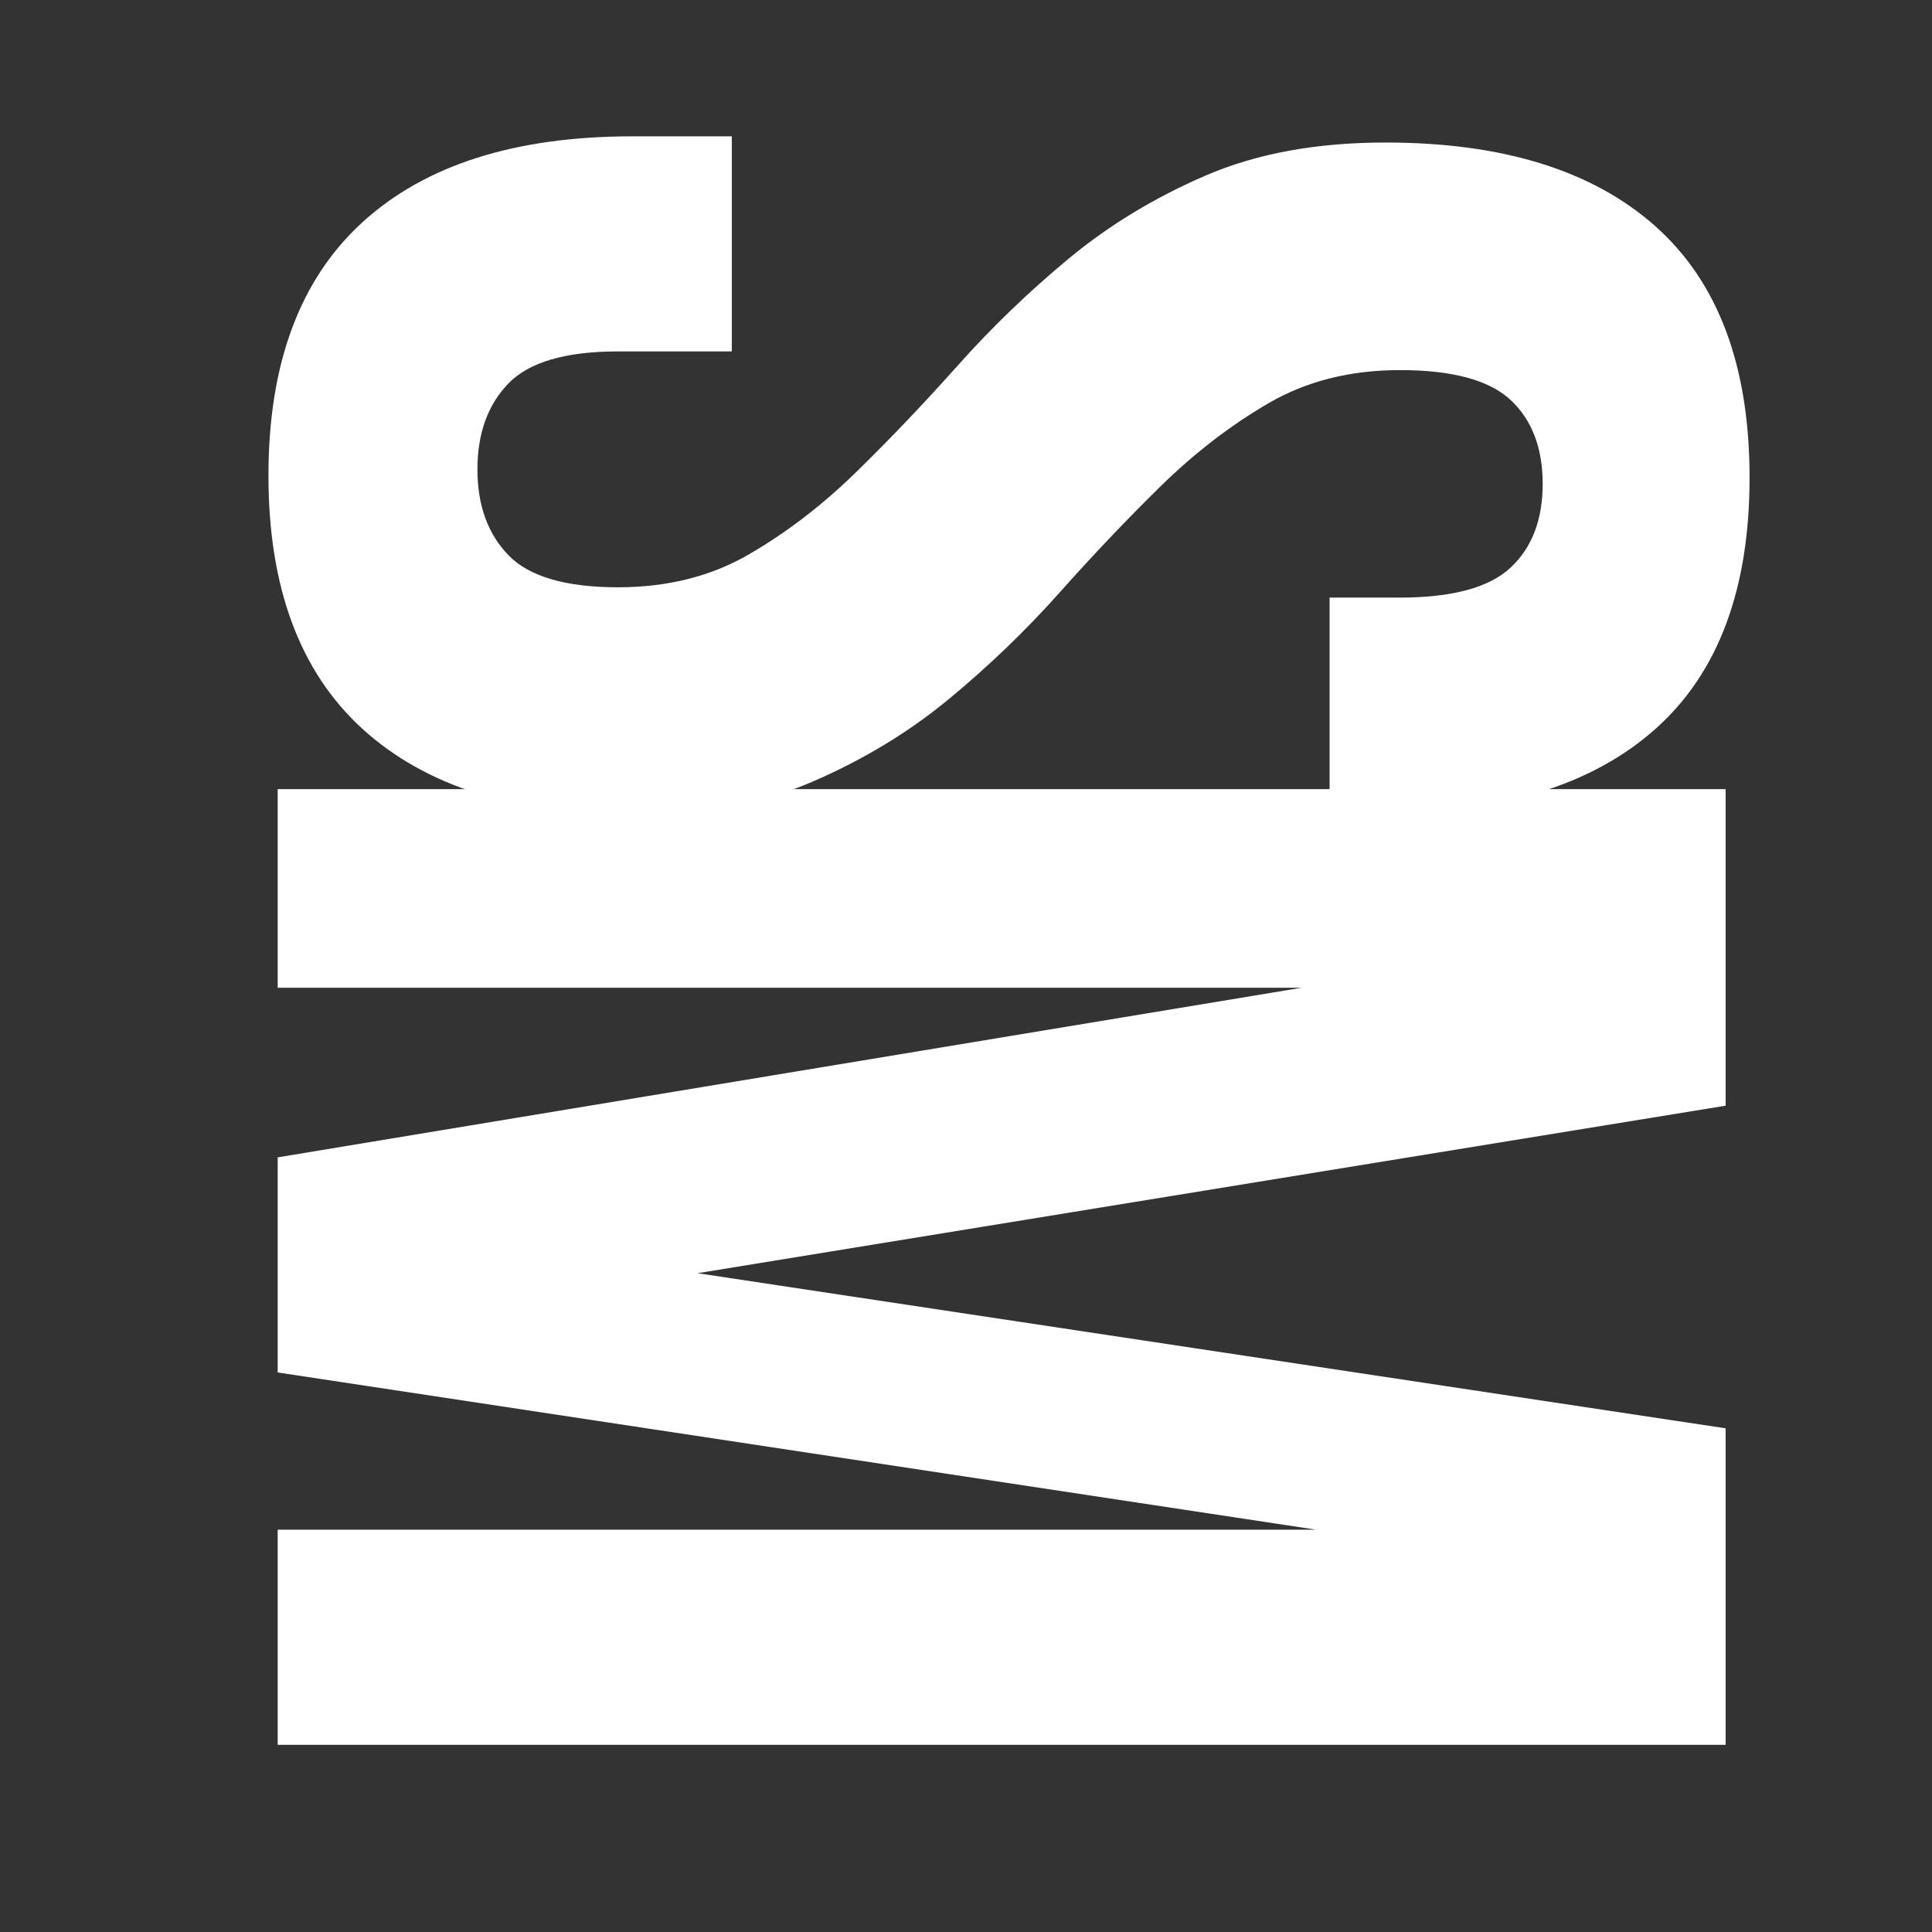 <svg version="1.0" preserveAspectRatio="xMidYMid meet" height="500" viewBox="0 0 375 375" zoomAndPan="magnify" width="500" xmlns:xlink="http://www.w3.org/1999/xlink" xmlns="http://www.w3.org/2000/svg"><rect x="0" y="0" width="375" height="375" fill="#333333" stroke="none"/><defs><g></g><clipPath id="965dfa540c"><path clip-rule="nonzero" d="M 0 121 L 353 121 L 353 341.68 L 0 341.68 Z M 0 121"></path></clipPath><clipPath id="d30dc84d21"><rect height="221" y="0" width="353" x="0"></rect></clipPath><clipPath id="f5375655df"><path clip-rule="nonzero" d="M 0 0.879 L 353.52 0.879 L 353.52 155 L 0 155 Z M 0 0.879"></path></clipPath><clipPath id="9cbdc1cbec"><rect height="155" y="0" width="354" x="0"></rect></clipPath><clipPath id="598e8d2832"><rect height="342" y="0" width="354" x="0"></rect></clipPath></defs><g transform="matrix(1, 0, 0, 1, 0, 14)"><g clip-path="url(#598e8d2832)"><g clip-path="url(#965dfa540c)"><g transform="matrix(1, 0, 0, 1, 0, 121)"><g clip-path="url(#d30dc84d21)"><g fill-opacity="1" fill="#ffffff"><g transform="translate(53.899, 2.518)"><g><path d="M 81.5 109.609 L 281.047 139.719 L 281.047 201.156 L 0 201.156 L 0 159.391 L 201.547 159.391 L 0 128.875 L 0 87.125 L 198.75 54.203 L 0 54.203 L 0 15.656 L 281.047 15.656 L 281.047 77.094 Z M 81.5 109.609"></path></g></g></g></g></g></g><g clip-path="url(#f5375655df)"><g transform="matrix(1, 0, 0, 1, 0, 0)"><g clip-path="url(#9cbdc1cbec)"><g fill-opacity="1" fill="#ffffff"><g transform="translate(55.325, 3.226)"><g><path d="M 213.594 10.438 C 236.344 10.438 253.805 15.852 265.984 26.688 C 278.172 37.531 284.266 53.797 284.266 75.484 C 284.266 97.16 278.172 113.422 265.984 124.266 C 253.805 135.109 236.344 140.531 213.594 140.531 L 202.75 140.531 L 202.75 98.766 L 216.406 98.766 C 226.582 98.766 233.742 96.82 237.891 92.938 C 242.035 89.062 244.109 83.645 244.109 76.688 C 244.109 69.727 242.035 64.305 237.891 60.422 C 233.742 56.547 226.582 54.609 216.406 54.609 C 206.77 54.609 198.27 56.75 190.906 61.031 C 183.551 65.312 176.594 70.66 170.031 77.078 C 163.477 83.504 156.922 90.398 150.359 97.766 C 143.805 105.129 136.645 112.02 128.875 118.438 C 121.113 124.863 112.281 130.219 102.375 134.5 C 92.477 138.781 80.836 140.922 67.453 140.922 C 44.703 140.922 27.234 135.367 15.047 124.266 C 2.867 113.16 -3.219 96.766 -3.219 75.078 C -3.219 53.398 2.867 37.004 15.047 25.891 C 27.234 14.785 44.703 9.234 67.453 9.234 L 86.719 9.234 L 86.719 50.984 L 64.641 50.984 C 54.473 50.984 47.379 53.055 43.359 57.203 C 39.348 61.359 37.344 66.914 37.344 73.875 C 37.344 80.832 39.348 86.383 43.359 90.531 C 47.379 94.688 54.473 96.766 64.641 96.766 C 74.273 96.766 82.77 94.617 90.125 90.328 C 97.488 86.047 104.445 80.691 111 74.266 C 117.562 67.848 124.125 60.957 130.688 53.594 C 137.25 46.238 144.41 39.348 152.172 32.922 C 159.93 26.492 168.758 21.141 178.656 16.859 C 188.562 12.578 200.207 10.438 213.594 10.438 Z M 213.594 10.438"></path></g></g></g></g></g></g></g></g></svg>